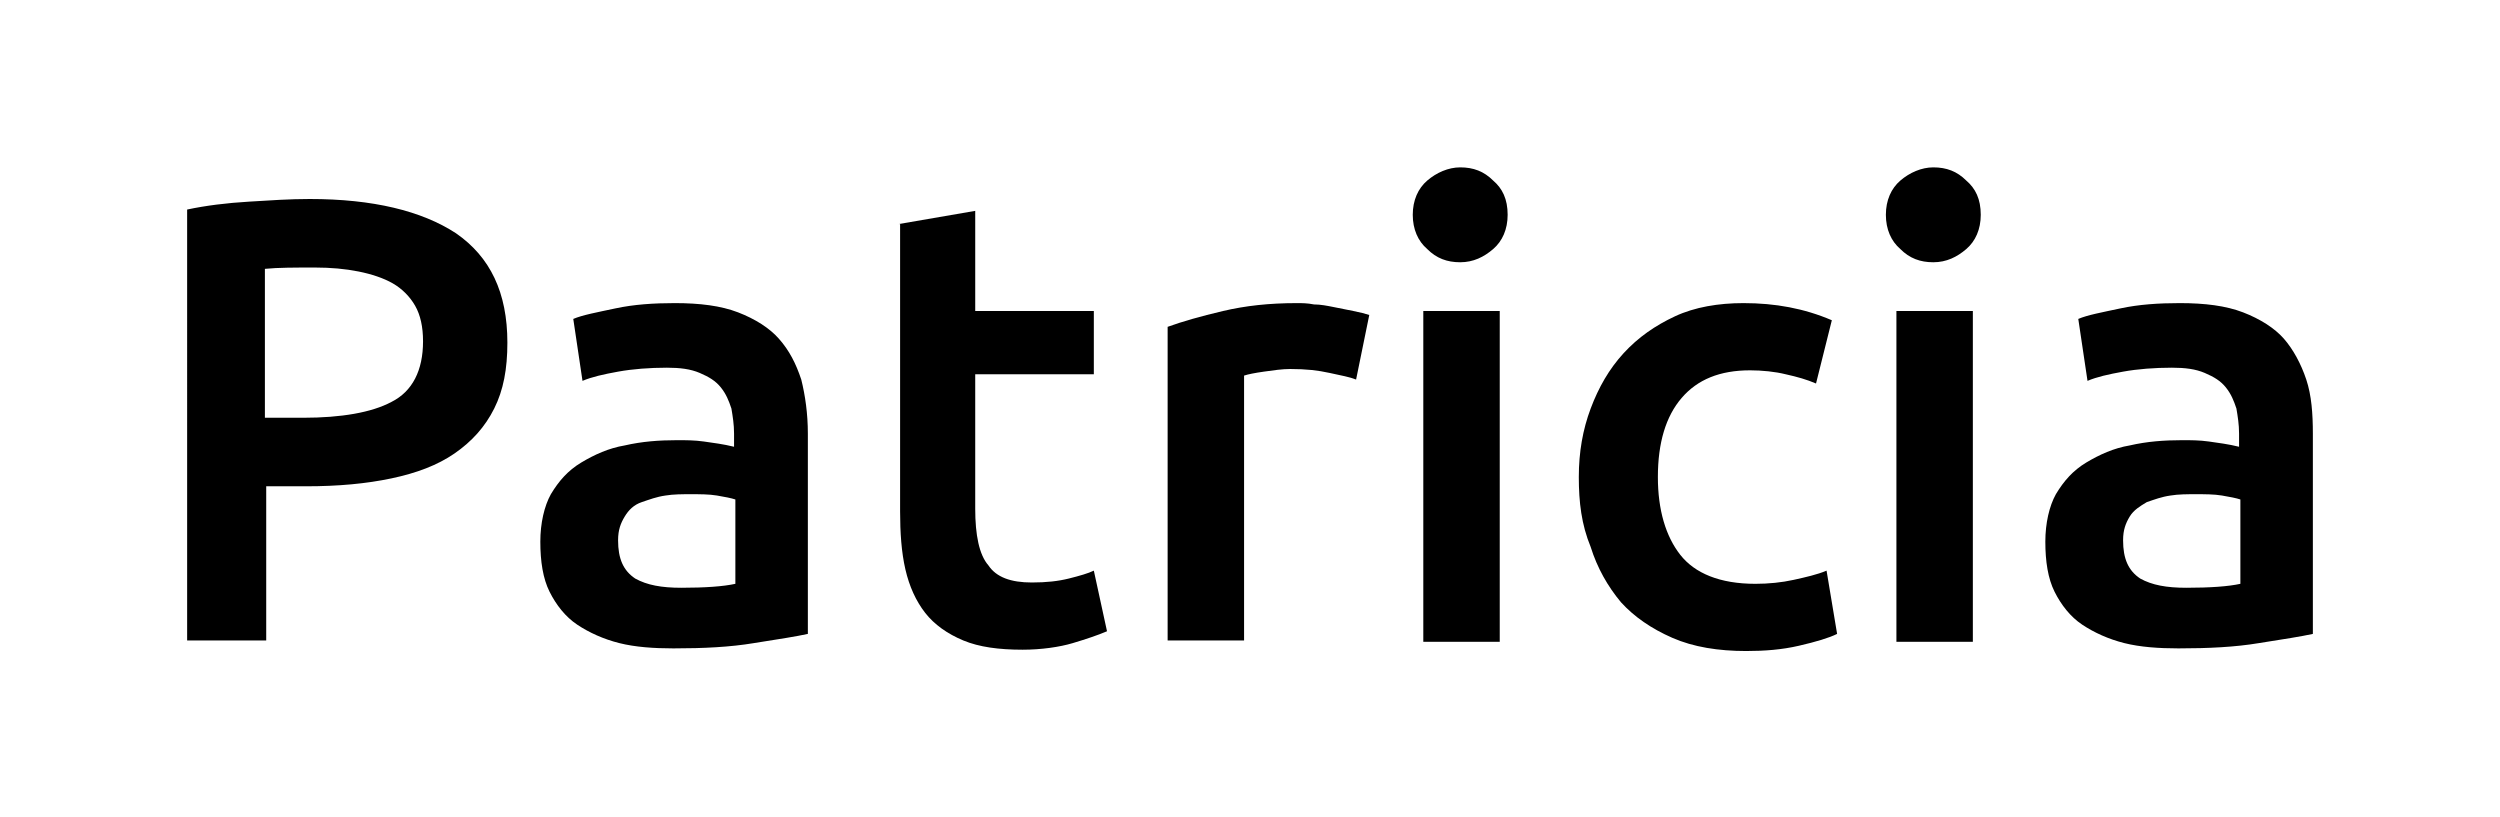 <?xml version="1.0" encoding="utf-8"?>
<!-- Generator: Adobe Illustrator 24.1.1, SVG Export Plug-In . SVG Version: 6.00 Build 0)  -->
<svg version="1.1" id="Layer_1" xmlns="http://www.w3.org/2000/svg" xmlns:xlink="http://www.w3.org/1999/xlink" x="0px" y="0px"
	 viewBox="0 0 189.7 62" style="enable-background:new 0 0 189.7 62;" xml:space="preserve">
<g>
	<path d="M23.5,15.1c4.8,0,8.5,0.9,11.1,2.6c2.6,1.8,3.9,4.5,3.9,8.3c0,2-0.3,3.6-1,5c-0.7,1.4-1.7,2.5-3,3.4
		c-1.3,0.9-2.9,1.5-4.8,1.9c-1.9,0.4-4,0.6-6.5,0.6h-3v11.7h-6V15.9c1.4-0.3,3-0.5,4.7-0.6C20.5,15.2,22,15.1,23.5,15.1z M23.9,20.3
		c-1.5,0-2.8,0-3.8,0.1v11.3h2.9c2.9,0,5.2-0.4,6.7-1.2c1.6-0.8,2.4-2.4,2.4-4.6c0-1.1-0.2-2-0.6-2.7c-0.4-0.7-1-1.3-1.7-1.7
		c-0.7-0.4-1.6-0.7-2.6-0.9S25.1,20.3,23.9,20.3z"/>
	<path d="M51.2,23c1.9,0,3.5,0.2,4.8,0.7c1.3,0.5,2.4,1.2,3.1,2c0.8,0.9,1.3,1.9,1.7,3.1c0.3,1.2,0.5,2.6,0.5,4.1v15.2
		c-0.9,0.2-2.2,0.4-4.1,0.7c-1.8,0.3-3.8,0.4-6.1,0.4c-1.5,0-2.9-0.1-4.1-0.4s-2.3-0.8-3.2-1.4c-0.9-0.6-1.6-1.5-2.1-2.5
		c-0.5-1-0.7-2.3-0.7-3.8c0-1.4,0.3-2.7,0.8-3.6c0.6-1,1.3-1.8,2.3-2.4s2.1-1.1,3.3-1.3c1.3-0.3,2.6-0.4,4-0.4c0.6,0,1.3,0,2,0.1
		c0.7,0.1,1.5,0.2,2.3,0.4v-1c0-0.7-0.1-1.3-0.2-1.9c-0.2-0.6-0.4-1.1-0.8-1.6c-0.4-0.5-0.9-0.8-1.6-1.1c-0.7-0.3-1.5-0.4-2.5-0.4
		c-1.3,0-2.6,0.1-3.7,0.3c-1.1,0.2-2,0.4-2.7,0.7l-0.7-4.7c0.7-0.3,1.8-0.5,3.2-0.8C48.1,23.1,49.6,23,51.2,23z M51.7,44.6
		c1.8,0,3.2-0.1,4.1-0.3v-6.4c-0.3-0.1-0.8-0.2-1.4-0.3s-1.3-0.1-2-0.1c-0.6,0-1.3,0-1.9,0.1c-0.7,0.1-1.2,0.3-1.8,0.5
		s-1,0.6-1.3,1.1c-0.3,0.5-0.5,1-0.5,1.8c0,1.4,0.4,2.3,1.3,2.9C49.1,44.4,50.2,44.6,51.7,44.6z"/>
	<path d="M68.2,17l5.8-1v7.6H83v4.8H74v10.2c0,2,0.3,3.5,1,4.3c0.6,0.9,1.7,1.3,3.3,1.3c1.1,0,2-0.1,2.8-0.3
		c0.8-0.2,1.5-0.4,1.9-0.6l1,4.6c-0.7,0.3-1.6,0.6-2.6,0.9s-2.4,0.5-3.8,0.5c-1.8,0-3.3-0.2-4.5-0.7c-1.2-0.5-2.2-1.2-2.9-2.1
		c-0.7-0.9-1.2-2-1.5-3.3s-0.4-2.8-0.4-4.4V17z"/>
	<path d="M102.9,28.8c-0.5-0.2-1.1-0.3-2-0.5s-1.8-0.3-3-0.3c-0.6,0-1.3,0.1-2,0.2c-0.7,0.1-1.2,0.2-1.5,0.3v20.1h-5.8V24.8
		c1.1-0.4,2.5-0.8,4.2-1.2c1.7-0.4,3.5-0.6,5.6-0.6c0.4,0,0.8,0,1.3,0.1c0.5,0,1,0.1,1.5,0.2c0.5,0.1,1,0.2,1.5,0.3
		c0.5,0.1,0.9,0.2,1.2,0.3L102.9,28.8z"/>
	<path d="M114.4,16.3c0,1.1-0.4,2-1.1,2.6c-0.7,0.6-1.5,1-2.5,1c-1,0-1.8-0.3-2.5-1c-0.7-0.6-1.1-1.5-1.1-2.6c0-1.1,0.4-2,1.1-2.6
		c0.7-0.6,1.6-1,2.5-1c1,0,1.8,0.3,2.5,1C114,14.3,114.4,15.1,114.4,16.3z M113.8,48.7H108V23.6h5.8V48.7z"/>
	<path d="M119.8,36.2c0-1.9,0.3-3.6,0.9-5.2c0.6-1.6,1.4-3,2.5-4.2s2.4-2.1,3.9-2.8s3.3-1,5.2-1c2.4,0,4.6,0.4,6.7,1.3l-1.2,4.8
		c-0.7-0.3-1.4-0.5-2.3-0.7c-0.8-0.2-1.8-0.3-2.7-0.3c-2.3,0-4,0.7-5.2,2.1c-1.2,1.4-1.8,3.4-1.8,6c0,2.5,0.6,4.5,1.7,5.9
		s3,2.2,5.7,2.2c1,0,2-0.1,2.9-0.3s1.8-0.4,2.5-0.7l0.8,4.8c-0.6,0.3-1.6,0.6-2.9,0.9c-1.3,0.3-2.6,0.4-4,0.4c-2.1,0-4-0.3-5.6-1
		c-1.6-0.7-2.9-1.6-3.9-2.7c-1-1.2-1.8-2.6-2.3-4.2C120,39.8,119.8,38.1,119.8,36.2z"/>
	<path d="M150.3,16.3c0,1.1-0.4,2-1.1,2.6c-0.7,0.6-1.5,1-2.5,1c-1,0-1.8-0.3-2.5-1c-0.7-0.6-1.1-1.5-1.1-2.6c0-1.1,0.4-2,1.1-2.6
		c0.7-0.6,1.6-1,2.5-1c1,0,1.8,0.3,2.5,1C149.9,14.3,150.3,15.1,150.3,16.3z M149.7,48.7h-5.8V23.6h5.8V48.7z"/>
	<path d="M165.4,23c1.9,0,3.5,0.2,4.8,0.7c1.3,0.5,2.4,1.2,3.1,2s1.3,1.9,1.7,3.1s0.5,2.6,0.5,4.1v15.2c-0.9,0.2-2.2,0.4-4.1,0.7
		c-1.8,0.3-3.8,0.4-6.1,0.4c-1.5,0-2.9-0.1-4.1-0.4s-2.3-0.8-3.2-1.4c-0.9-0.6-1.6-1.5-2.1-2.5c-0.5-1-0.7-2.3-0.7-3.8
		c0-1.4,0.3-2.7,0.8-3.6c0.6-1,1.3-1.8,2.3-2.4s2.1-1.1,3.3-1.3c1.3-0.3,2.6-0.4,4-0.4c0.6,0,1.3,0,2,0.1c0.7,0.1,1.5,0.2,2.3,0.4
		v-1c0-0.7-0.1-1.3-0.2-1.9c-0.2-0.6-0.4-1.1-0.8-1.6c-0.4-0.5-0.9-0.8-1.6-1.1c-0.7-0.3-1.5-0.4-2.5-0.4c-1.3,0-2.6,0.1-3.7,0.3
		c-1.1,0.2-2,0.4-2.7,0.7l-0.7-4.7c0.7-0.3,1.8-0.5,3.2-0.8C162.3,23.1,163.8,23,165.4,23z M165.9,44.6c1.8,0,3.2-0.1,4.1-0.3v-6.4
		c-0.3-0.1-0.8-0.2-1.4-0.3c-0.6-0.1-1.3-0.1-2-0.1c-0.6,0-1.3,0-1.9,0.1c-0.7,0.1-1.2,0.3-1.8,0.5c-0.5,0.3-1,0.6-1.3,1.1
		c-0.3,0.5-0.5,1-0.5,1.8c0,1.4,0.4,2.3,1.3,2.9C163.3,44.4,164.4,44.6,165.9,44.6z"/>
</g>
</svg>
